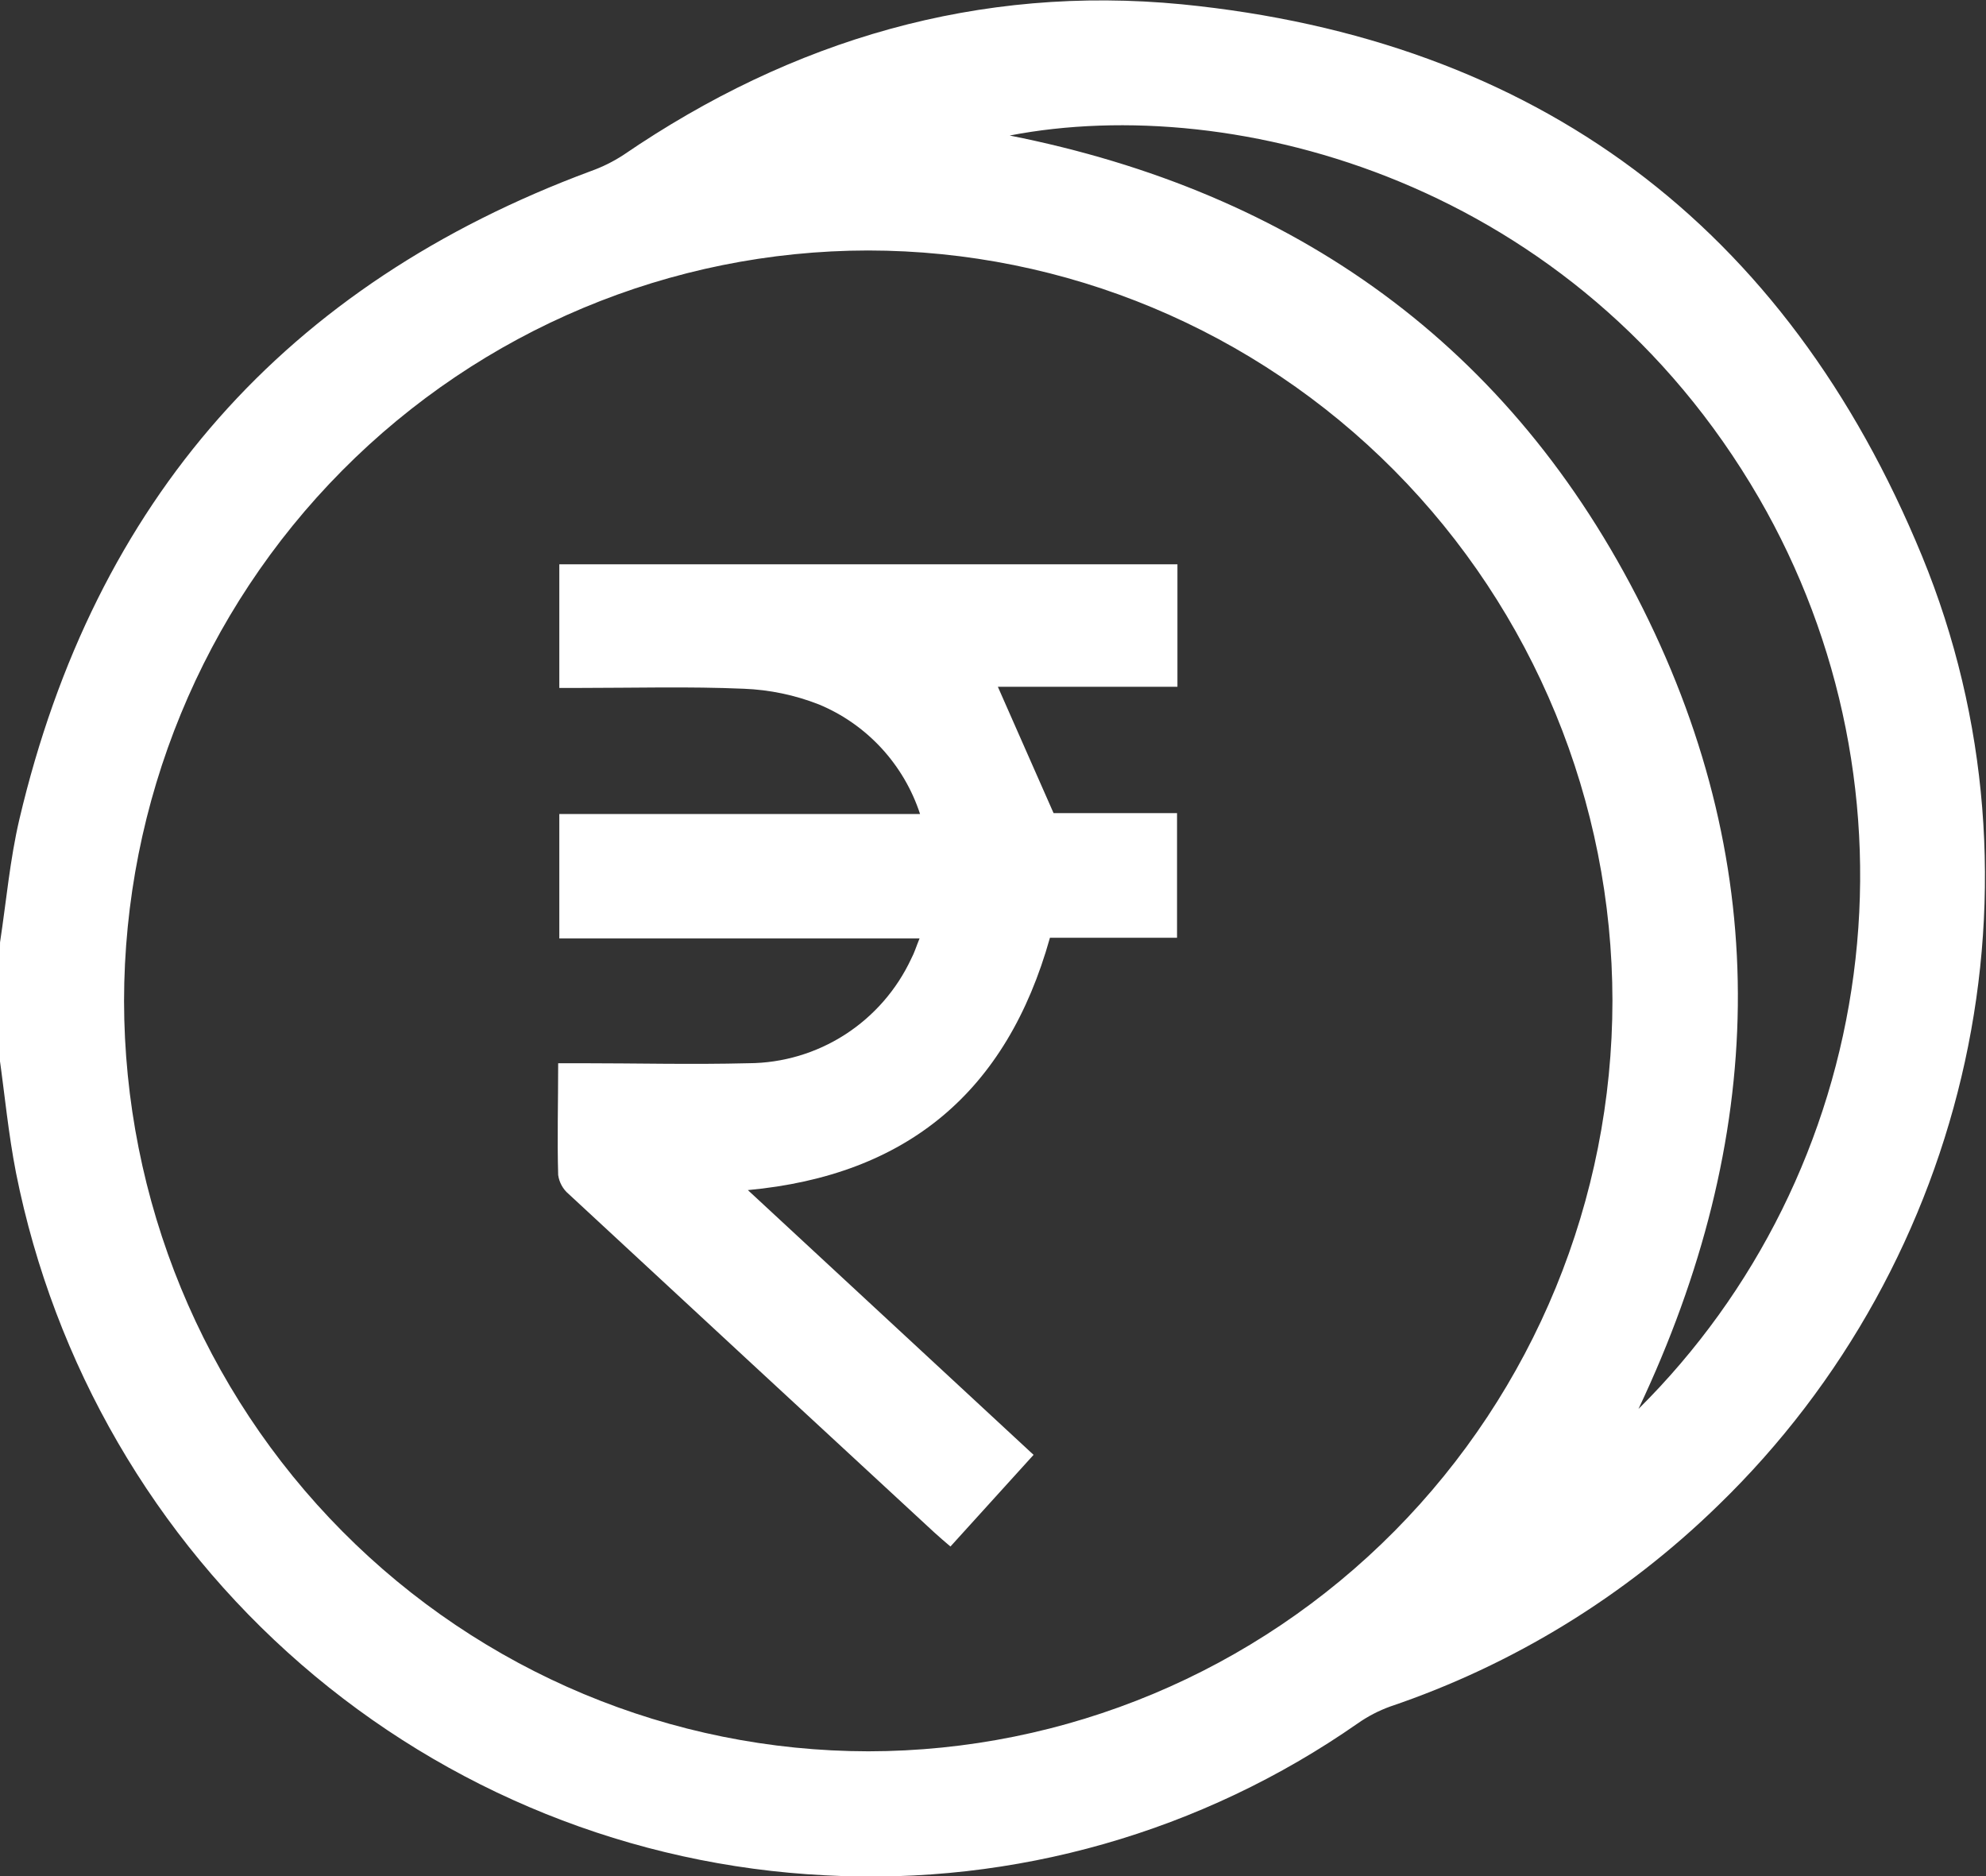 <svg width="54" height="51" viewBox="0 0 54 51" fill="none" xmlns="http://www.w3.org/2000/svg">
<rect x="0" y="0" width="54" height="51" fill="#333333" stroke="none"/>
<g clip-path="url(#clip0_2108_477)">
<path d="M0.001 25.617C0.171 24.5 0.27 23.368 0.527 22.271C2.572 13.594 7.773 7.731 16.063 4.652C16.376 4.541 16.674 4.393 16.953 4.211C21.543 1.075 26.62 -0.416 32.135 0.117C41.771 1.071 48.564 6.129 52.261 15.117C55.904 23.98 53.578 34.281 46.717 40.923C44.185 43.392 41.138 45.26 37.798 46.391C37.486 46.504 37.189 46.658 36.916 46.85C32.678 49.805 27.585 51.257 22.439 50.979C17.187 50.718 12.171 48.699 8.186 45.241C4.2 41.783 1.473 37.083 0.436 31.886C0.227 30.818 0.128 29.75 -0.023 28.682L0.001 25.617ZM43.843 27.205C43.838 21.796 41.703 16.611 37.909 12.787C34.114 8.963 28.97 6.813 23.605 6.809C18.239 6.815 13.096 8.967 9.303 12.792C5.509 16.617 3.377 21.803 3.373 27.212C3.38 32.621 5.514 37.806 9.309 41.629C13.103 45.453 18.247 47.603 23.612 47.608C28.978 47.602 34.123 45.45 37.916 41.623C41.71 37.796 43.841 32.608 43.843 27.198V27.205ZM44.549 38.303C47.749 35.13 49.808 30.972 50.401 26.486C50.995 22.001 50.088 17.445 47.826 13.537C42.837 4.941 33.583 2.502 27.453 3.684C35.193 5.218 41.089 9.379 44.666 16.534C48.242 23.688 48.024 30.957 44.553 38.296L44.549 38.303Z" fill="white"/>
<path d="M28.647 22.104H32.004V25.493H28.548C27.375 29.679 24.664 31.95 20.335 32.352L28.103 39.549L25.843 42.041C25.681 41.902 25.536 41.781 25.398 41.653C22.084 38.592 18.772 35.527 15.463 32.459C15.307 32.328 15.206 32.144 15.177 31.943C15.148 30.953 15.177 29.964 15.177 28.903H15.763C17.292 28.903 18.82 28.942 20.353 28.903C21.282 28.899 22.192 28.629 22.976 28.125C23.759 27.621 24.385 26.904 24.78 26.055C24.862 25.902 24.911 25.735 25.003 25.511H15.208V22.129H25.017C24.799 21.462 24.44 20.851 23.965 20.336C23.49 19.822 22.911 19.417 22.267 19.15C21.614 18.894 20.925 18.75 20.226 18.723C18.736 18.659 17.242 18.701 15.749 18.701H15.208V15.341H32.015V18.669H27.132L28.647 22.104Z" fill="white"/>
</g>
<defs>
<clipPath id="clip0_2108_477">
<rect width="54" height="51" fill="white"/>
</clipPath>
</defs>
</svg>

